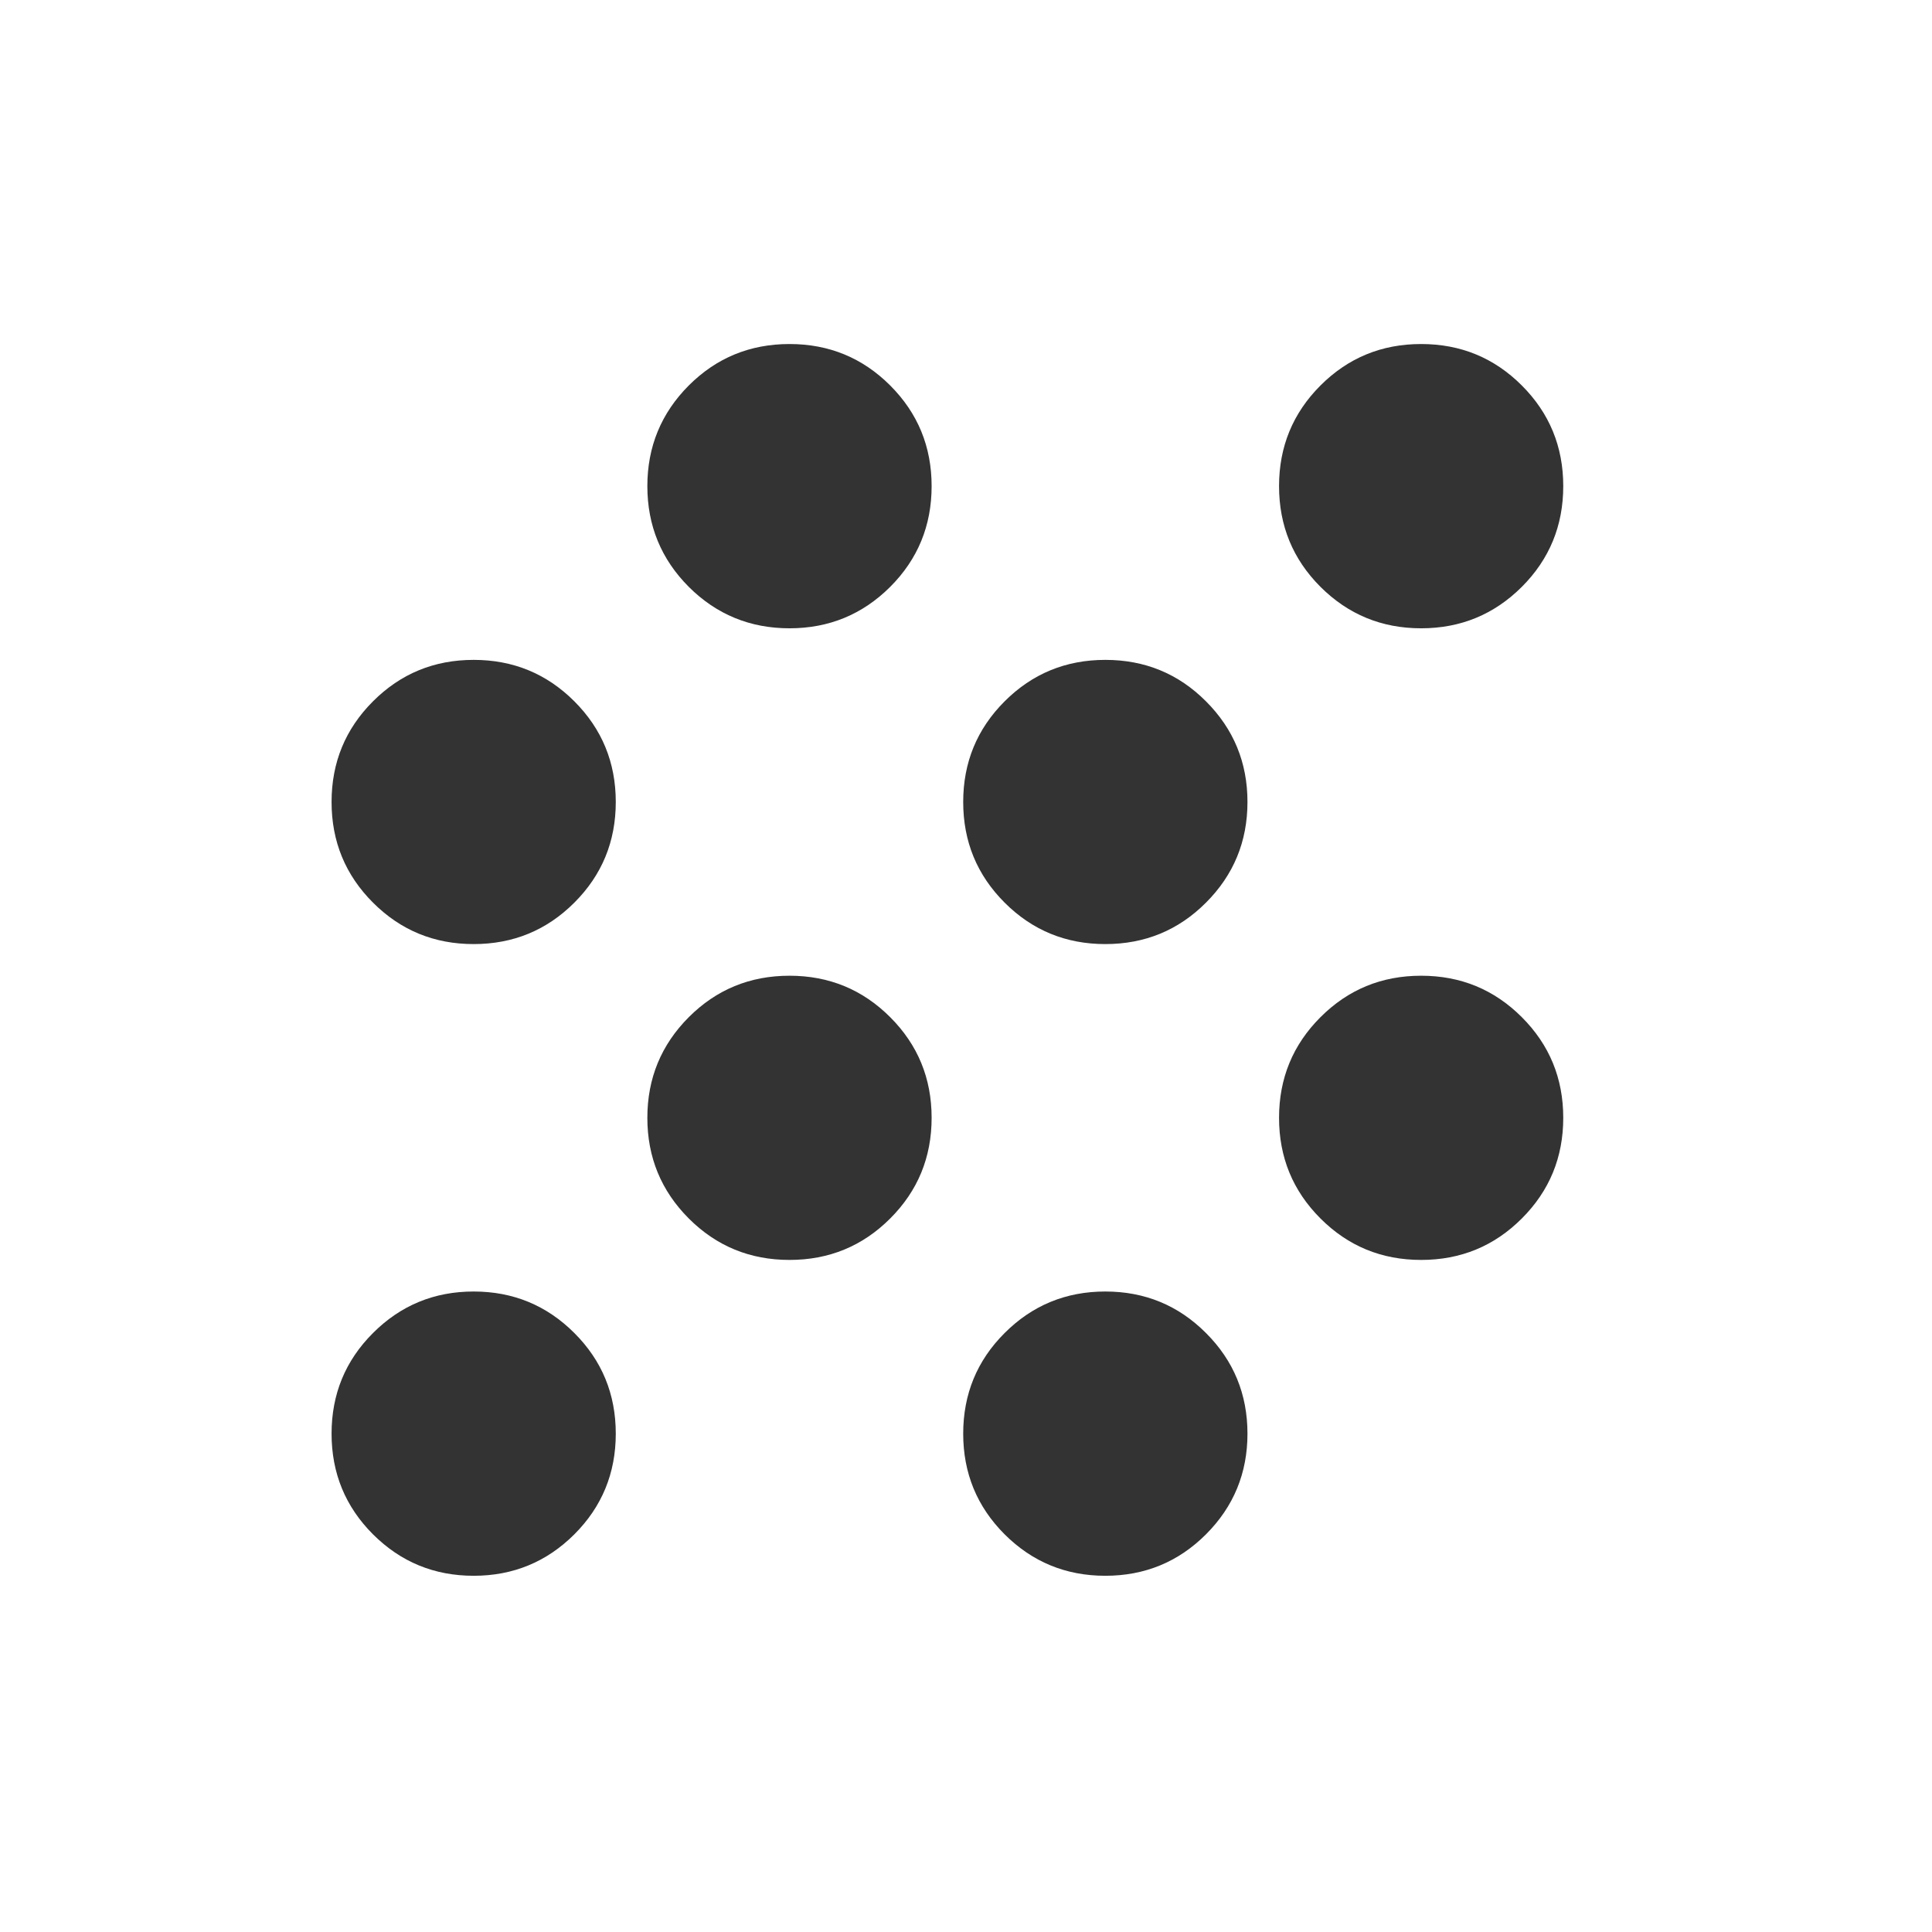 <svg width="29" height="29" viewBox="0 0 29 29" fill="none" xmlns="http://www.w3.org/2000/svg">
<mask id="mask0_842_2419" style="mask-type:alpha" maskUnits="userSpaceOnUse" x="0" y="0" width="29" height="29">
<rect y="0.188" width="28.444" height="28.444" fill="#D9D9D9"/>
</mask>
<g mask="url(#mask0_842_2419)">
<path d="M7.11 23.653C6.517 23.653 6.014 23.445 5.599 23.031C5.184 22.616 4.977 22.112 4.977 21.52C4.977 20.927 5.184 20.423 5.599 20.009C6.014 19.594 6.517 19.386 7.11 19.386C7.702 19.386 8.206 19.594 8.621 20.009C9.036 20.423 9.243 20.927 9.243 21.52C9.243 22.112 9.036 22.616 8.621 23.031C8.206 23.445 7.702 23.653 7.11 23.653ZM16.591 23.653C15.999 23.653 15.495 23.445 15.08 23.031C14.665 22.616 14.458 22.112 14.458 21.52C14.458 20.927 14.665 20.423 15.08 20.009C15.495 19.594 15.999 19.386 16.591 19.386C17.184 19.386 17.688 19.594 18.102 20.009C18.517 20.423 18.725 20.927 18.725 21.52C18.725 22.112 18.517 22.616 18.102 23.031C17.688 23.445 17.184 23.653 16.591 23.653ZM11.851 18.912C11.258 18.912 10.754 18.705 10.339 18.29C9.925 17.875 9.717 17.372 9.717 16.779C9.717 16.186 9.925 15.683 10.339 15.268C10.754 14.853 11.258 14.646 11.851 14.646C12.443 14.646 12.947 14.853 13.362 15.268C13.777 15.683 13.984 16.186 13.984 16.779C13.984 17.372 13.777 17.875 13.362 18.29C12.947 18.705 12.443 18.912 11.851 18.912ZM21.332 18.912C20.739 18.912 20.236 18.705 19.821 18.29C19.406 17.875 19.199 17.372 19.199 16.779C19.199 16.186 19.406 15.683 19.821 15.268C20.236 14.853 20.739 14.646 21.332 14.646C21.925 14.646 22.428 14.853 22.843 15.268C23.258 15.683 23.465 16.186 23.465 16.779C23.465 17.372 23.258 17.875 22.843 18.29C22.428 18.705 21.925 18.912 21.332 18.912ZM7.11 14.171C6.517 14.171 6.014 13.964 5.599 13.549C5.184 13.134 4.977 12.631 4.977 12.038C4.977 11.445 5.184 10.942 5.599 10.527C6.014 10.112 6.517 9.905 7.11 9.905C7.702 9.905 8.206 10.112 8.621 10.527C9.036 10.942 9.243 11.445 9.243 12.038C9.243 12.631 9.036 13.134 8.621 13.549C8.206 13.964 7.702 14.171 7.11 14.171ZM16.591 14.171C15.999 14.171 15.495 13.964 15.08 13.549C14.665 13.134 14.458 12.631 14.458 12.038C14.458 11.445 14.665 10.942 15.08 10.527C15.495 10.112 15.999 9.905 16.591 9.905C17.184 9.905 17.688 10.112 18.102 10.527C18.517 10.942 18.725 11.445 18.725 12.038C18.725 12.631 18.517 13.134 18.102 13.549C17.688 13.964 17.184 14.171 16.591 14.171ZM11.851 9.431C11.258 9.431 10.754 9.223 10.339 8.809C9.925 8.394 9.717 7.89 9.717 7.297C9.717 6.705 9.925 6.201 10.339 5.786C10.754 5.371 11.258 5.164 11.851 5.164C12.443 5.164 12.947 5.371 13.362 5.786C13.777 6.201 13.984 6.705 13.984 7.297C13.984 7.89 13.777 8.394 13.362 8.809C12.947 9.223 12.443 9.431 11.851 9.431ZM21.332 9.431C20.739 9.431 20.236 9.223 19.821 8.809C19.406 8.394 19.199 7.89 19.199 7.297C19.199 6.705 19.406 6.201 19.821 5.786C20.236 5.371 20.739 5.164 21.332 5.164C21.925 5.164 22.428 5.371 22.843 5.786C23.258 6.201 23.465 6.705 23.465 7.297C23.465 7.89 23.258 8.394 22.843 8.809C22.428 9.223 21.925 9.431 21.332 9.431Z" fill="#333333"/>
</g>
</svg>
